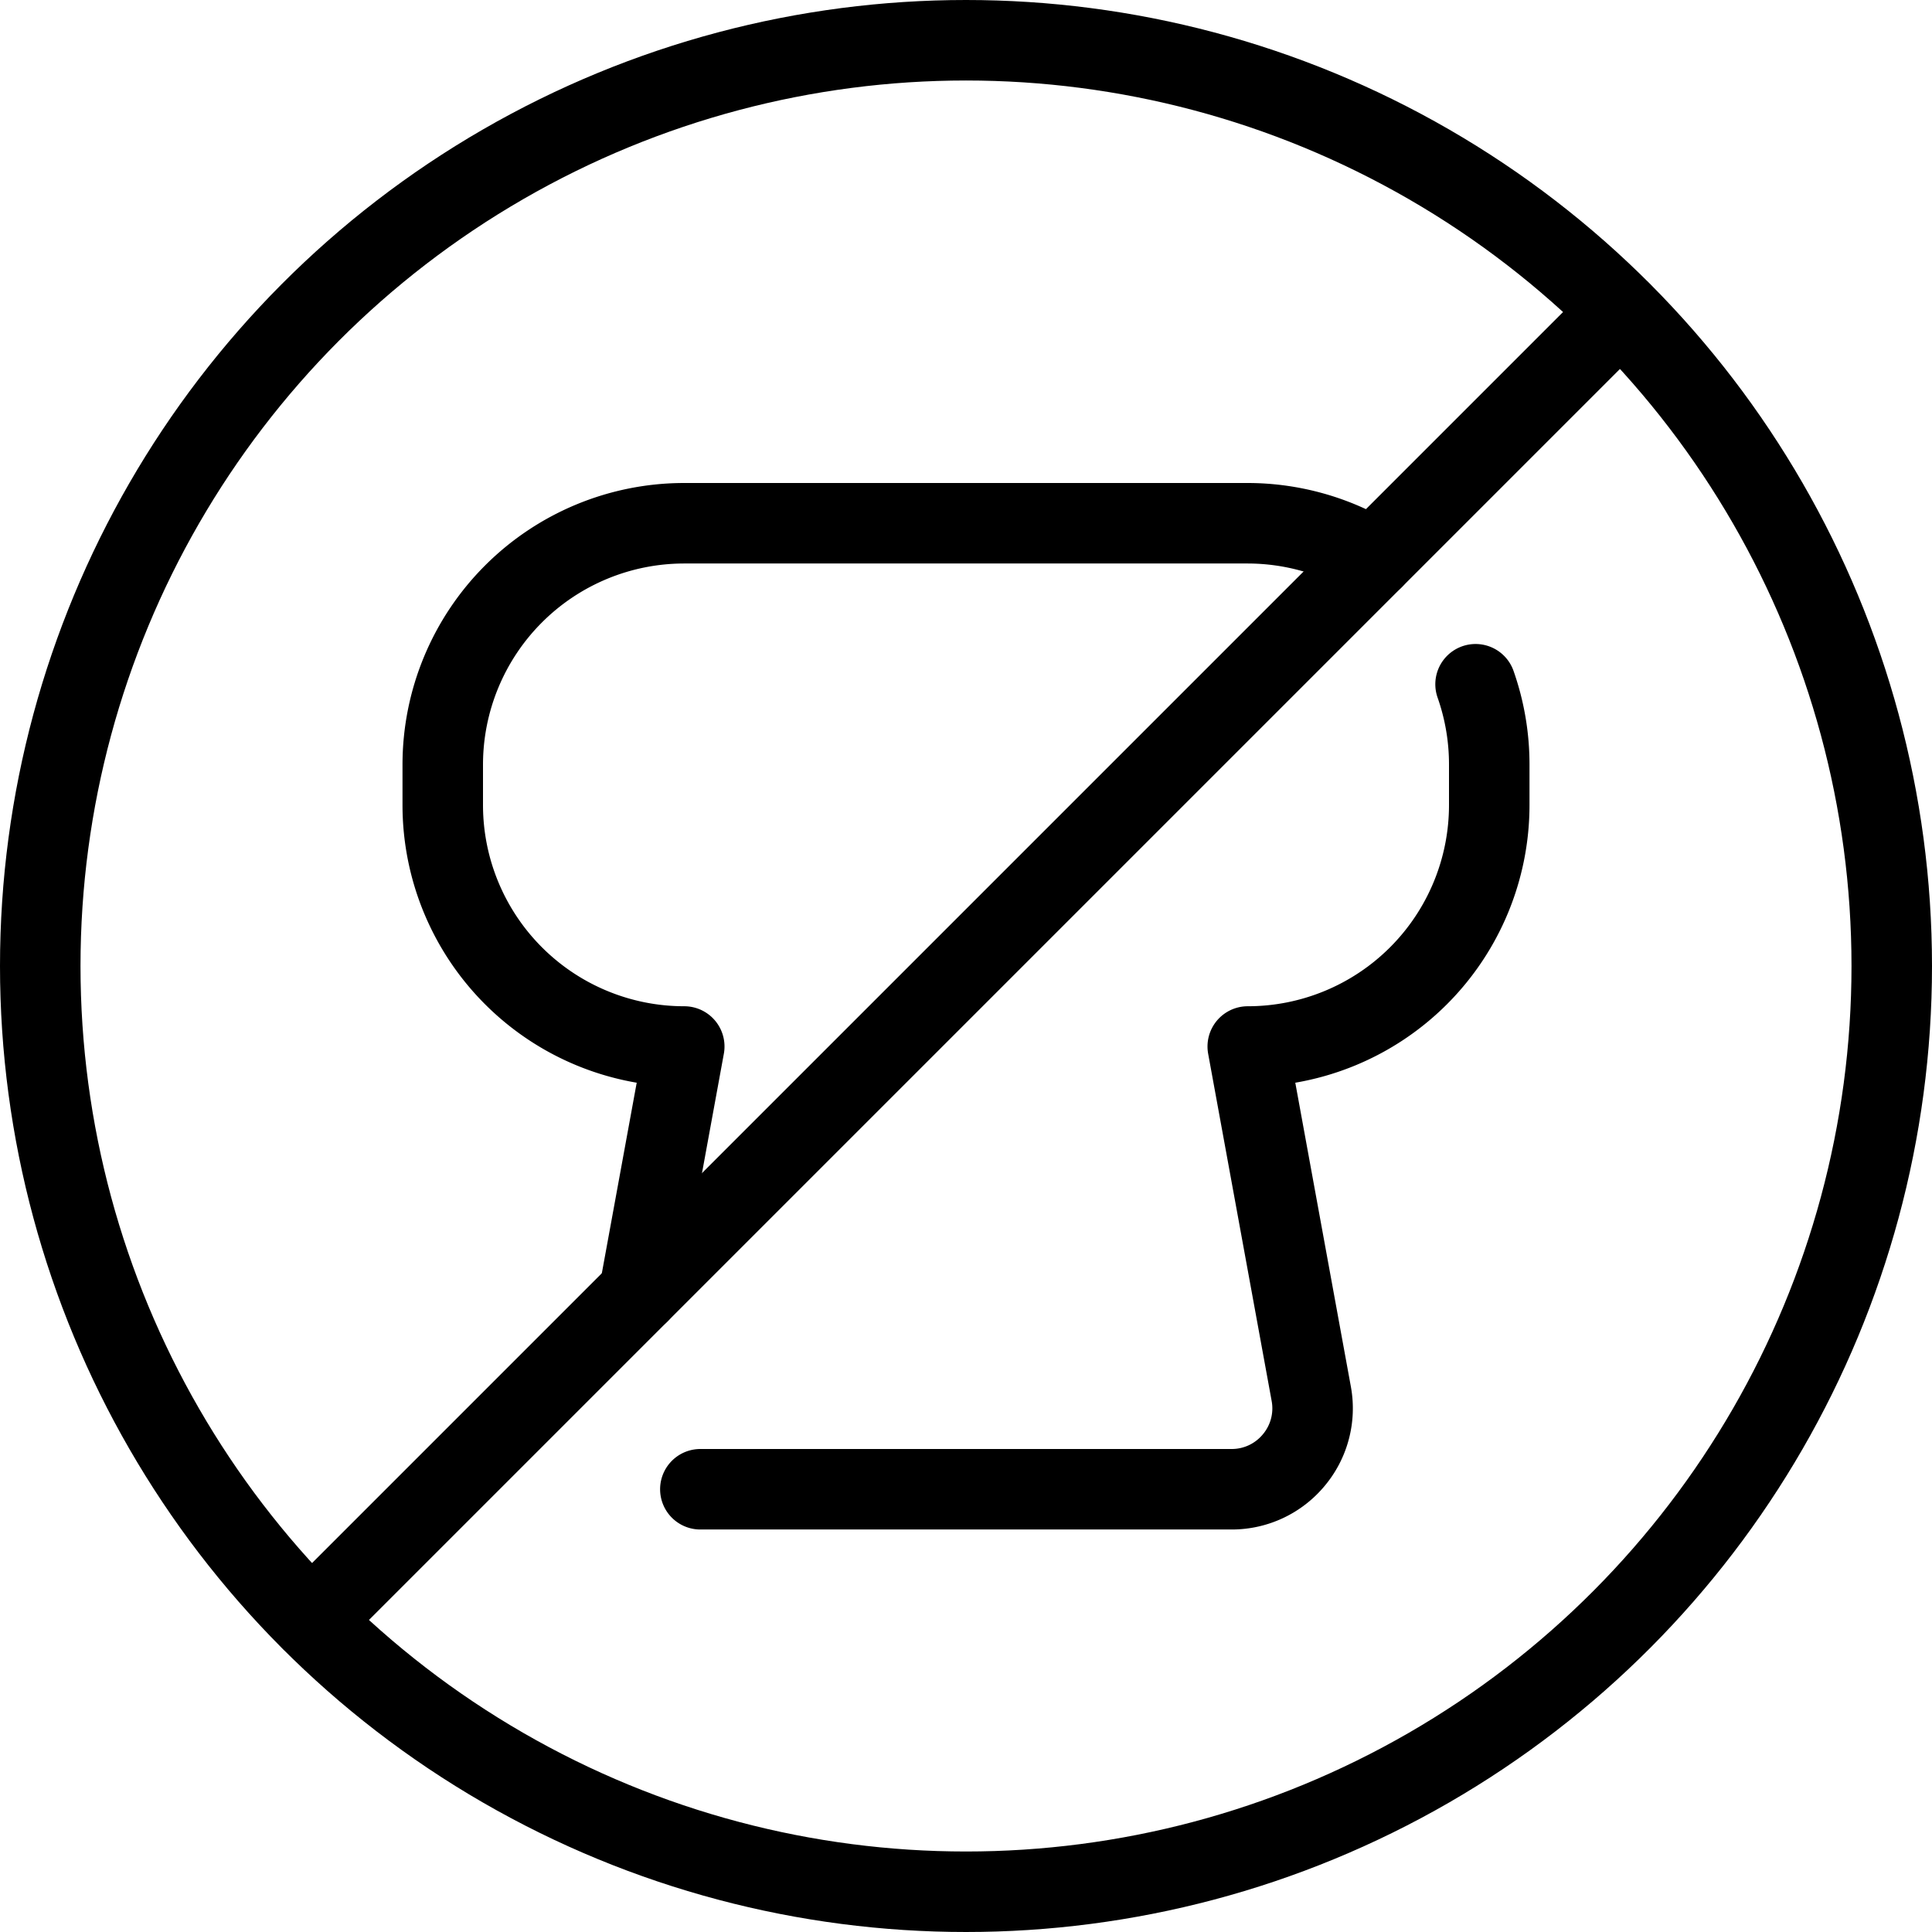 <svg xmlns="http://www.w3.org/2000/svg" viewBox="0 0 24 24">
  
<g transform="matrix(1,0,0,1,0,0)"><g>
    <circle cx="12" cy="12" r="11.5" style="fill: none;stroke: #000000;stroke-linecap: round;stroke-linejoin: round"></circle>
    <line x1="3.87" y1="20.13" x2="20.13" y2="3.87" style="fill: none;stroke: #000000;stroke-linecap: round;stroke-linejoin: round"></line>
    <path d="M8.7,18.5h6.6a1,1,0,0,0,.77-.36,1,1,0,0,0,.22-.82L15.5,13a3,3,0,0,0,3-3V9.5a3,3,0,0,0-.17-1" style="fill: none;stroke: #000000;stroke-linecap: round;stroke-linejoin: round"></path>
    <path d="M17.06,6.94A3,3,0,0,0,15.5,6.5h-7a3,3,0,0,0-3,3V10a3,3,0,0,0,3,3l-.56,3.06" style="fill: none;stroke: #000000;stroke-linecap: round;stroke-linejoin: round"></path>
  </g></g></svg>